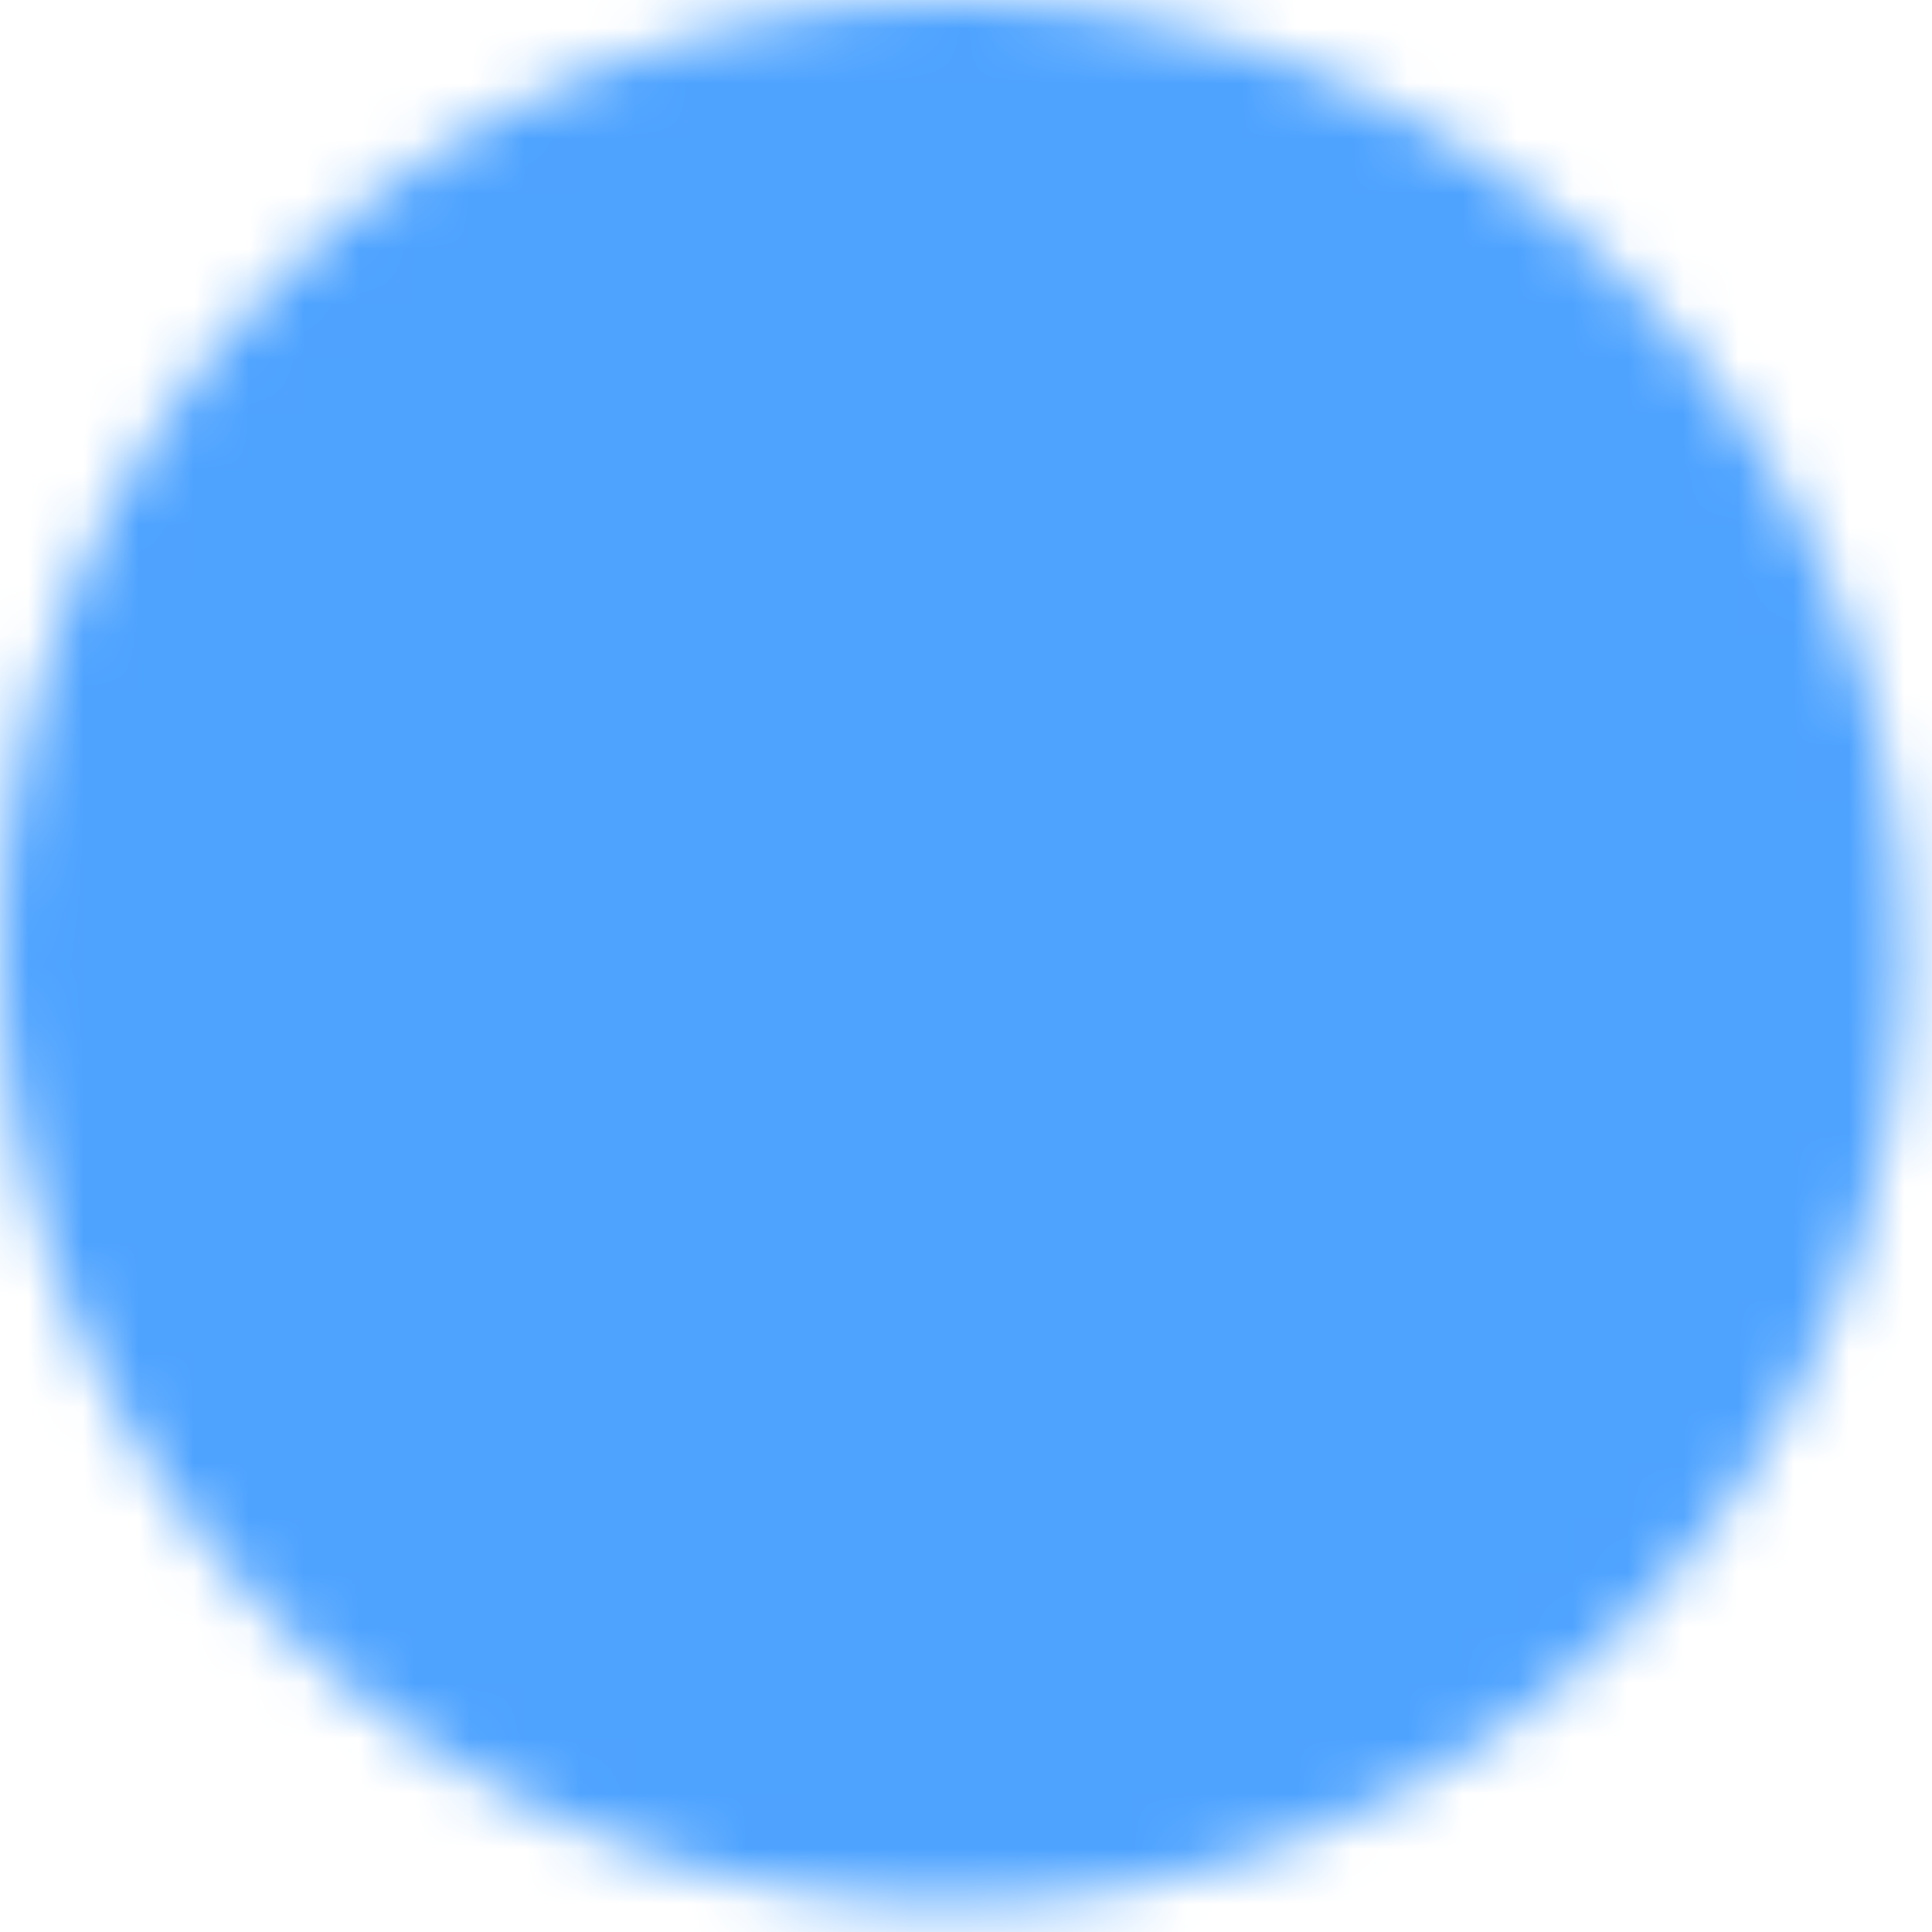 <?xml version="1.0" encoding="UTF-8"?> <svg xmlns="http://www.w3.org/2000/svg" width="35" height="35" viewBox="0 0 35 35" fill="none"><mask id="mask0_108_584" style="mask-type:luminance" maskUnits="userSpaceOnUse" x="0" y="0" width="35" height="35"><path d="M17.25 33.5C19.384 33.503 21.498 33.084 23.47 32.267C25.442 31.45 27.233 30.252 28.74 28.74C30.252 27.233 31.45 25.442 32.267 23.47C33.084 21.498 33.503 19.384 33.5 17.25C33.503 15.116 33.084 13.002 32.267 11.03C31.45 9.058 30.252 7.267 28.74 5.76C27.233 4.249 25.442 3.05 23.47 2.233C21.498 1.417 19.384 0.997 17.25 1C15.116 0.997 13.002 1.417 11.03 2.233C9.058 3.05 7.267 4.249 5.76 5.76C4.249 7.267 3.05 9.058 2.233 11.03C1.417 13.002 0.997 15.116 1 17.25C0.997 19.384 1.417 21.498 2.233 23.47C3.05 25.442 4.249 27.233 5.76 28.74C7.267 30.252 9.058 31.45 11.03 32.267C13.002 33.084 15.116 33.503 17.25 33.5Z" fill="white" stroke="white" stroke-width="2" stroke-linejoin="round"></path><path d="M10.75 17.25L15.625 22.125L25.375 12.375" stroke="black" stroke-width="2" stroke-linecap="round" stroke-linejoin="round"></path></mask><g mask="url(#mask0_108_584)"><path d="M-2.25 -2.25H36.75V36.75H-2.25V-2.25Z" fill="#4EA3FF"></path></g></svg> 